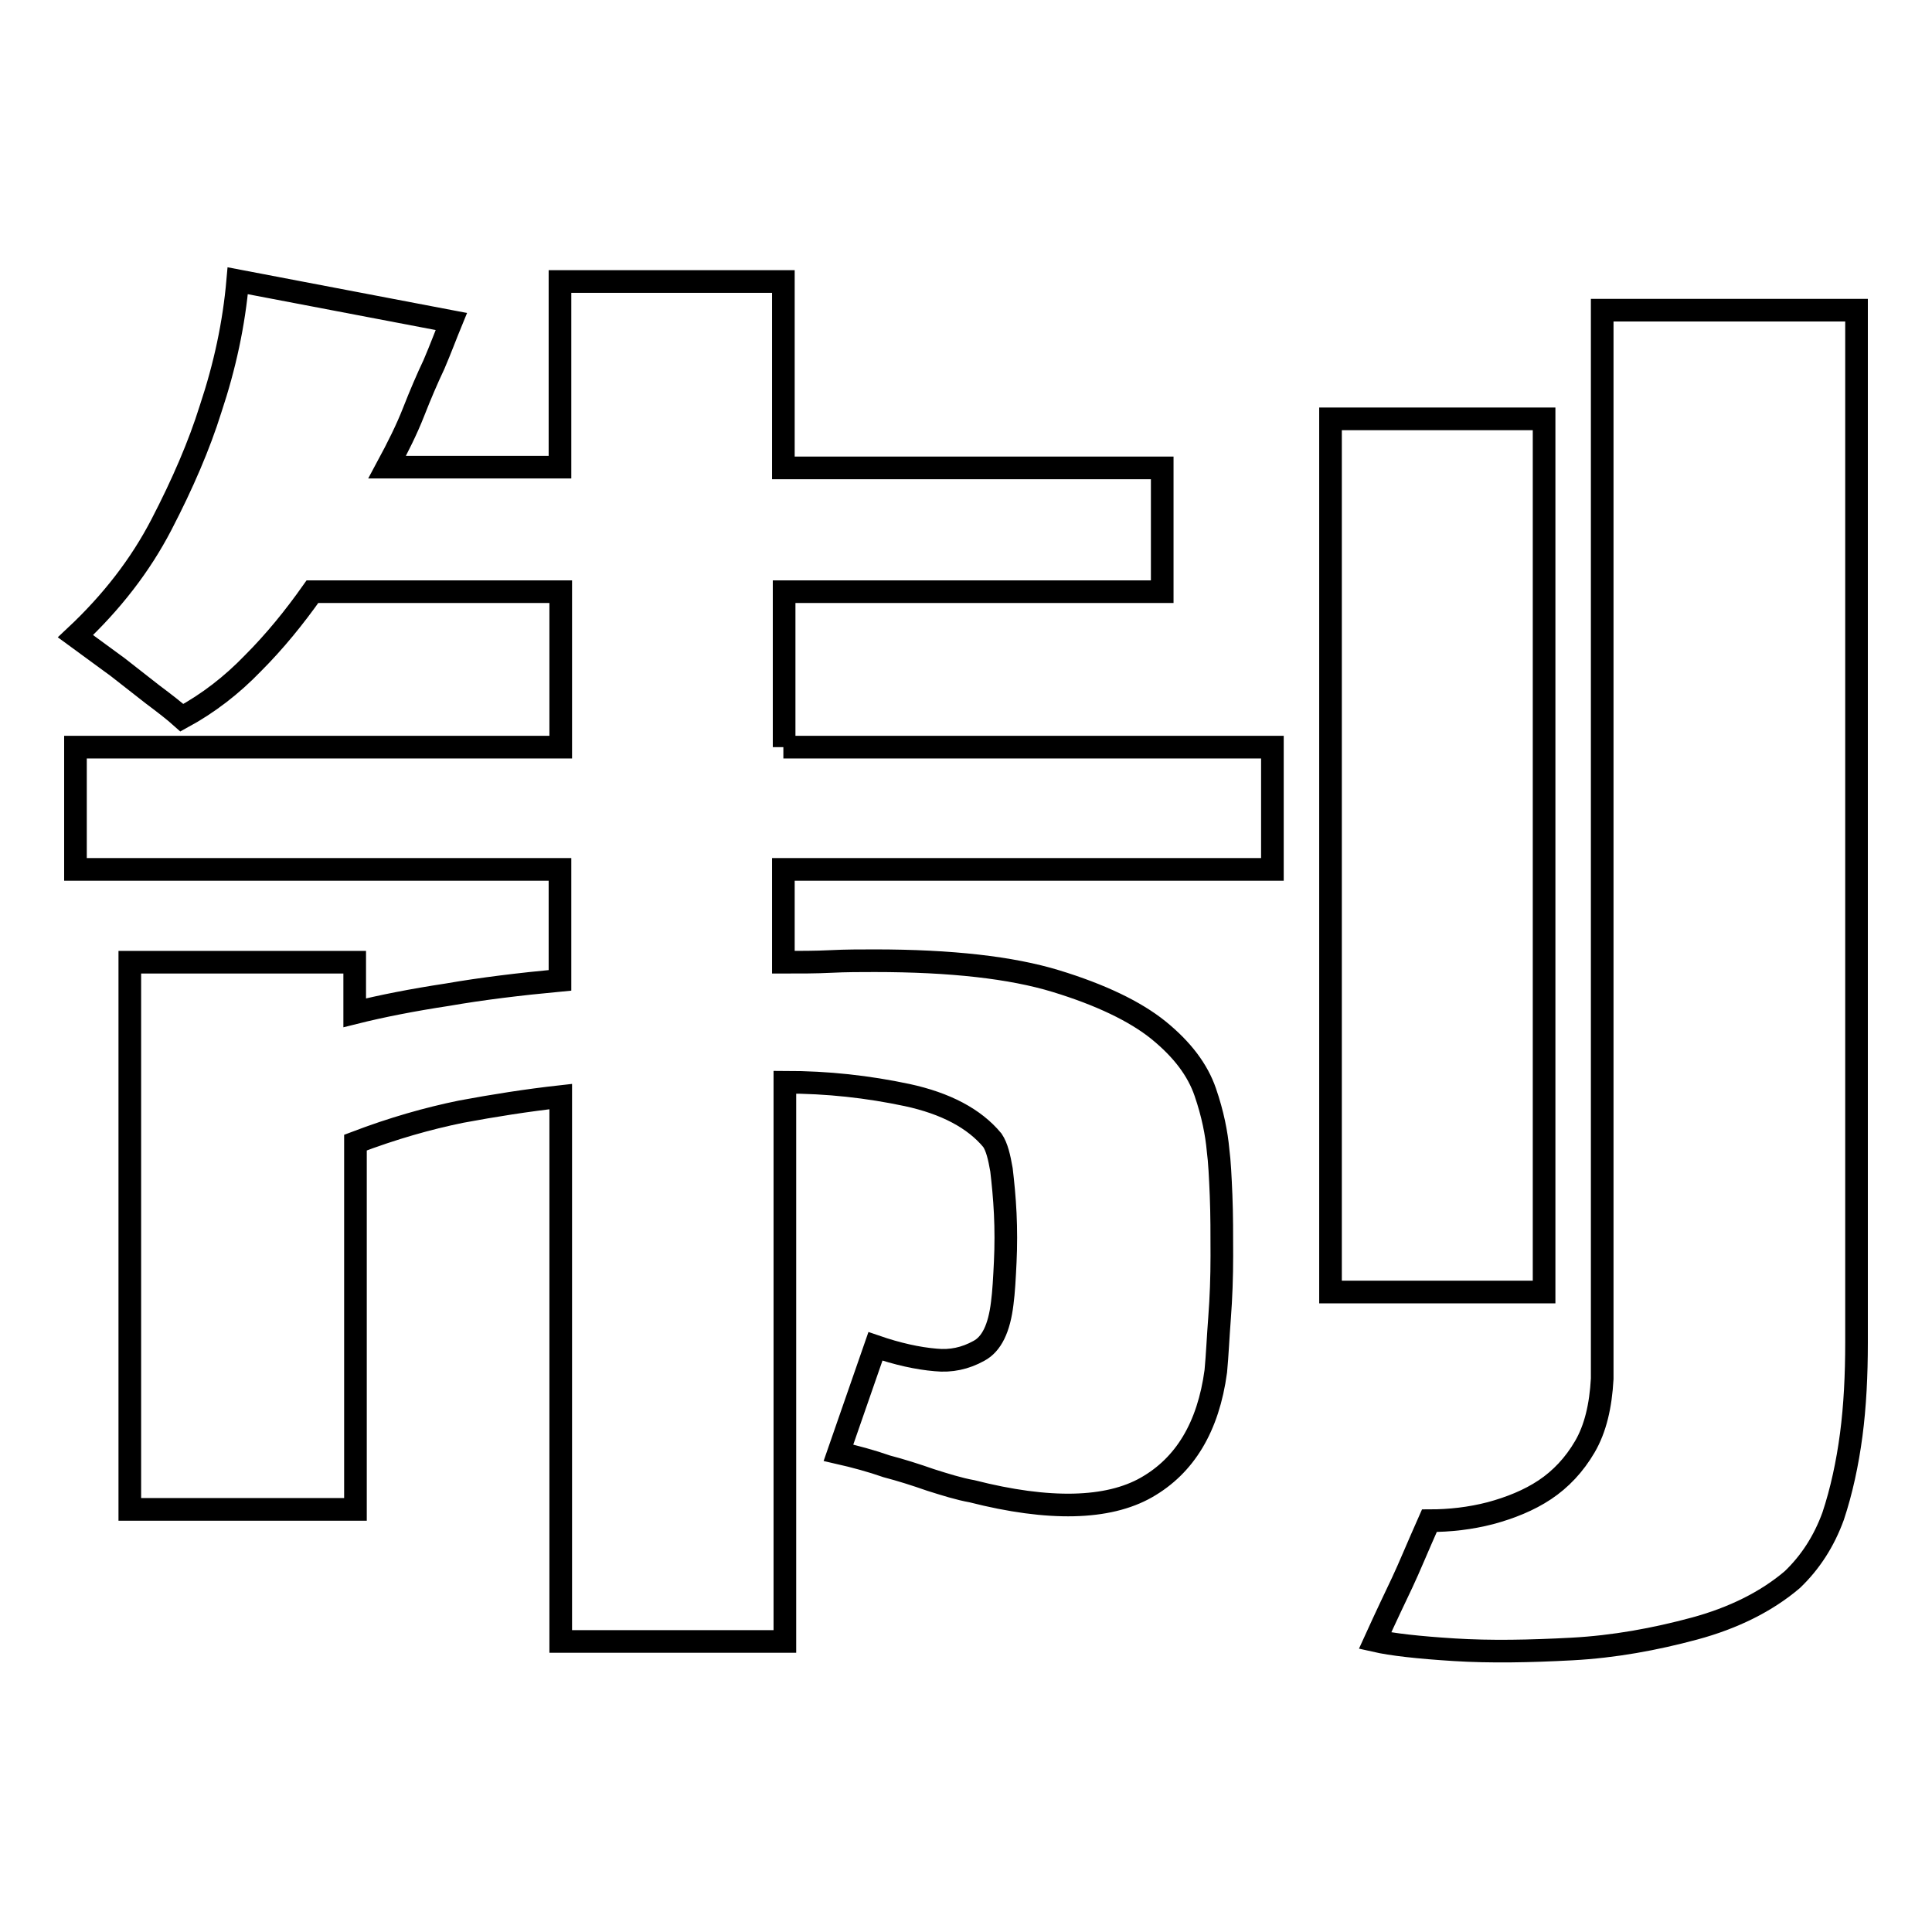<?xml version="1.0" encoding="utf-8"?>
<!-- Svg Vector Icons : http://www.onlinewebfonts.com/icon -->
<!DOCTYPE svg PUBLIC "-//W3C//DTD SVG 1.1//EN" "http://www.w3.org/Graphics/SVG/1.1/DTD/svg11.dtd">
<svg version="1.1" xmlns="http://www.w3.org/2000/svg" xmlns:xlink="http://www.w3.org/1999/xlink" x="0px" y="0px" viewBox="0 0 256 256" enable-background="new 0 0 256 256" xml:space="preserve">
<g><g><path stroke-width="3" fill-opacity="0" stroke="#000000"  d="M103.8,99h64.8v16.2h-64.8v12.3c2.2,0,4.3,0,6.3-0.1c2-0.1,3.9-0.1,5.8-0.1c10.1,0,18.1,0.9,24,2.7c5.9,1.8,10.5,4,13.6,6.5c3.2,2.6,5.2,5.3,6.2,8.2s1.5,5.5,1.7,7.7c0.2,1.5,0.3,3.6,0.4,6c0.1,2.5,0.1,5.2,0.1,8c0,2.8-0.1,5.6-0.3,8.2c-0.2,2.6-0.3,5-0.5,7.1c-1,7.4-4.1,12.5-9.2,15.4c-5.1,2.9-12.9,3.1-23.1,0.5c-1.7-0.3-3.6-0.9-5.5-1.5c-2-0.7-3.9-1.3-5.8-1.8c-2-0.7-4.2-1.3-6.4-1.8l4.9-14.1c2.9,1,5.6,1.6,8,1.8c2,0.2,3.9-0.2,5.7-1.2c1.7-0.9,2.7-3,3.1-6.3c0.2-1.5,0.3-3.4,0.4-5.5c0.1-2.1,0.1-4.3,0-6.4c-0.1-2.1-0.3-4.1-0.5-5.8c-0.3-1.7-0.6-3-1.2-3.9c-2.4-2.9-6.2-4.9-11.3-6c-5.2-1.1-10.5-1.7-16.2-1.7v74.1H74.3v-72.2c-4.5,0.5-8.9,1.2-13.2,2c-4.4,0.9-9,2.2-14,4.1V200H17.2v-72.5H47v6.7c3.6-0.9,7.7-1.7,12.3-2.4c4.6-0.8,9.6-1.4,14.9-1.9v-14.7H10V99h64.3V78.4H41.4c-2.4,3.4-5,6.6-7.9,9.5c-2.8,2.9-5.9,5.3-9.4,7.2c-1-0.9-2.3-1.9-3.9-3.1l-4.6-3.6L10,84.3c4.8-4.5,8.6-9.4,11.4-14.8c2.8-5.4,5-10.5,6.5-15.3c1.9-5.7,3.1-11.3,3.6-17l28.3,5.4c-0.7,1.7-1.4,3.6-2.3,5.7c-0.9,1.9-1.8,4-2.7,6.3c-0.9,2.3-2.1,4.7-3.5,7.3h22.9V37.3h29.6v24.7H154v16.4h-50.1V99L103.8,99z M246,165.3v12.6c0,4.3-0.2,8.4-0.7,12.2s-1.3,7.5-2.4,10.8c-1.2,3.3-3,6.1-5.4,8.4c-3.4,2.9-7.8,5.1-13,6.5c-5.2,1.4-10.6,2.4-16.2,2.7c-5.6,0.3-10.8,0.4-15.6,0.1c-4.8-0.3-8.3-0.7-10.5-1.2c1.5-3.3,2.7-5.8,3.6-7.7c0.9-1.9,2-4.6,3.6-8.2c2.7,0,5.4-0.3,8.1-1c2.6-0.7,5.1-1.7,7.2-3.1c2.1-1.4,3.9-3.3,5.3-5.7c1.4-2.4,2.1-5.4,2.3-9V41.1H246V165.3L246,165.3z M204.6,171.2h-28.3V55.5h28.3V171.2L204.6,171.2z"/></g></g>
</svg>